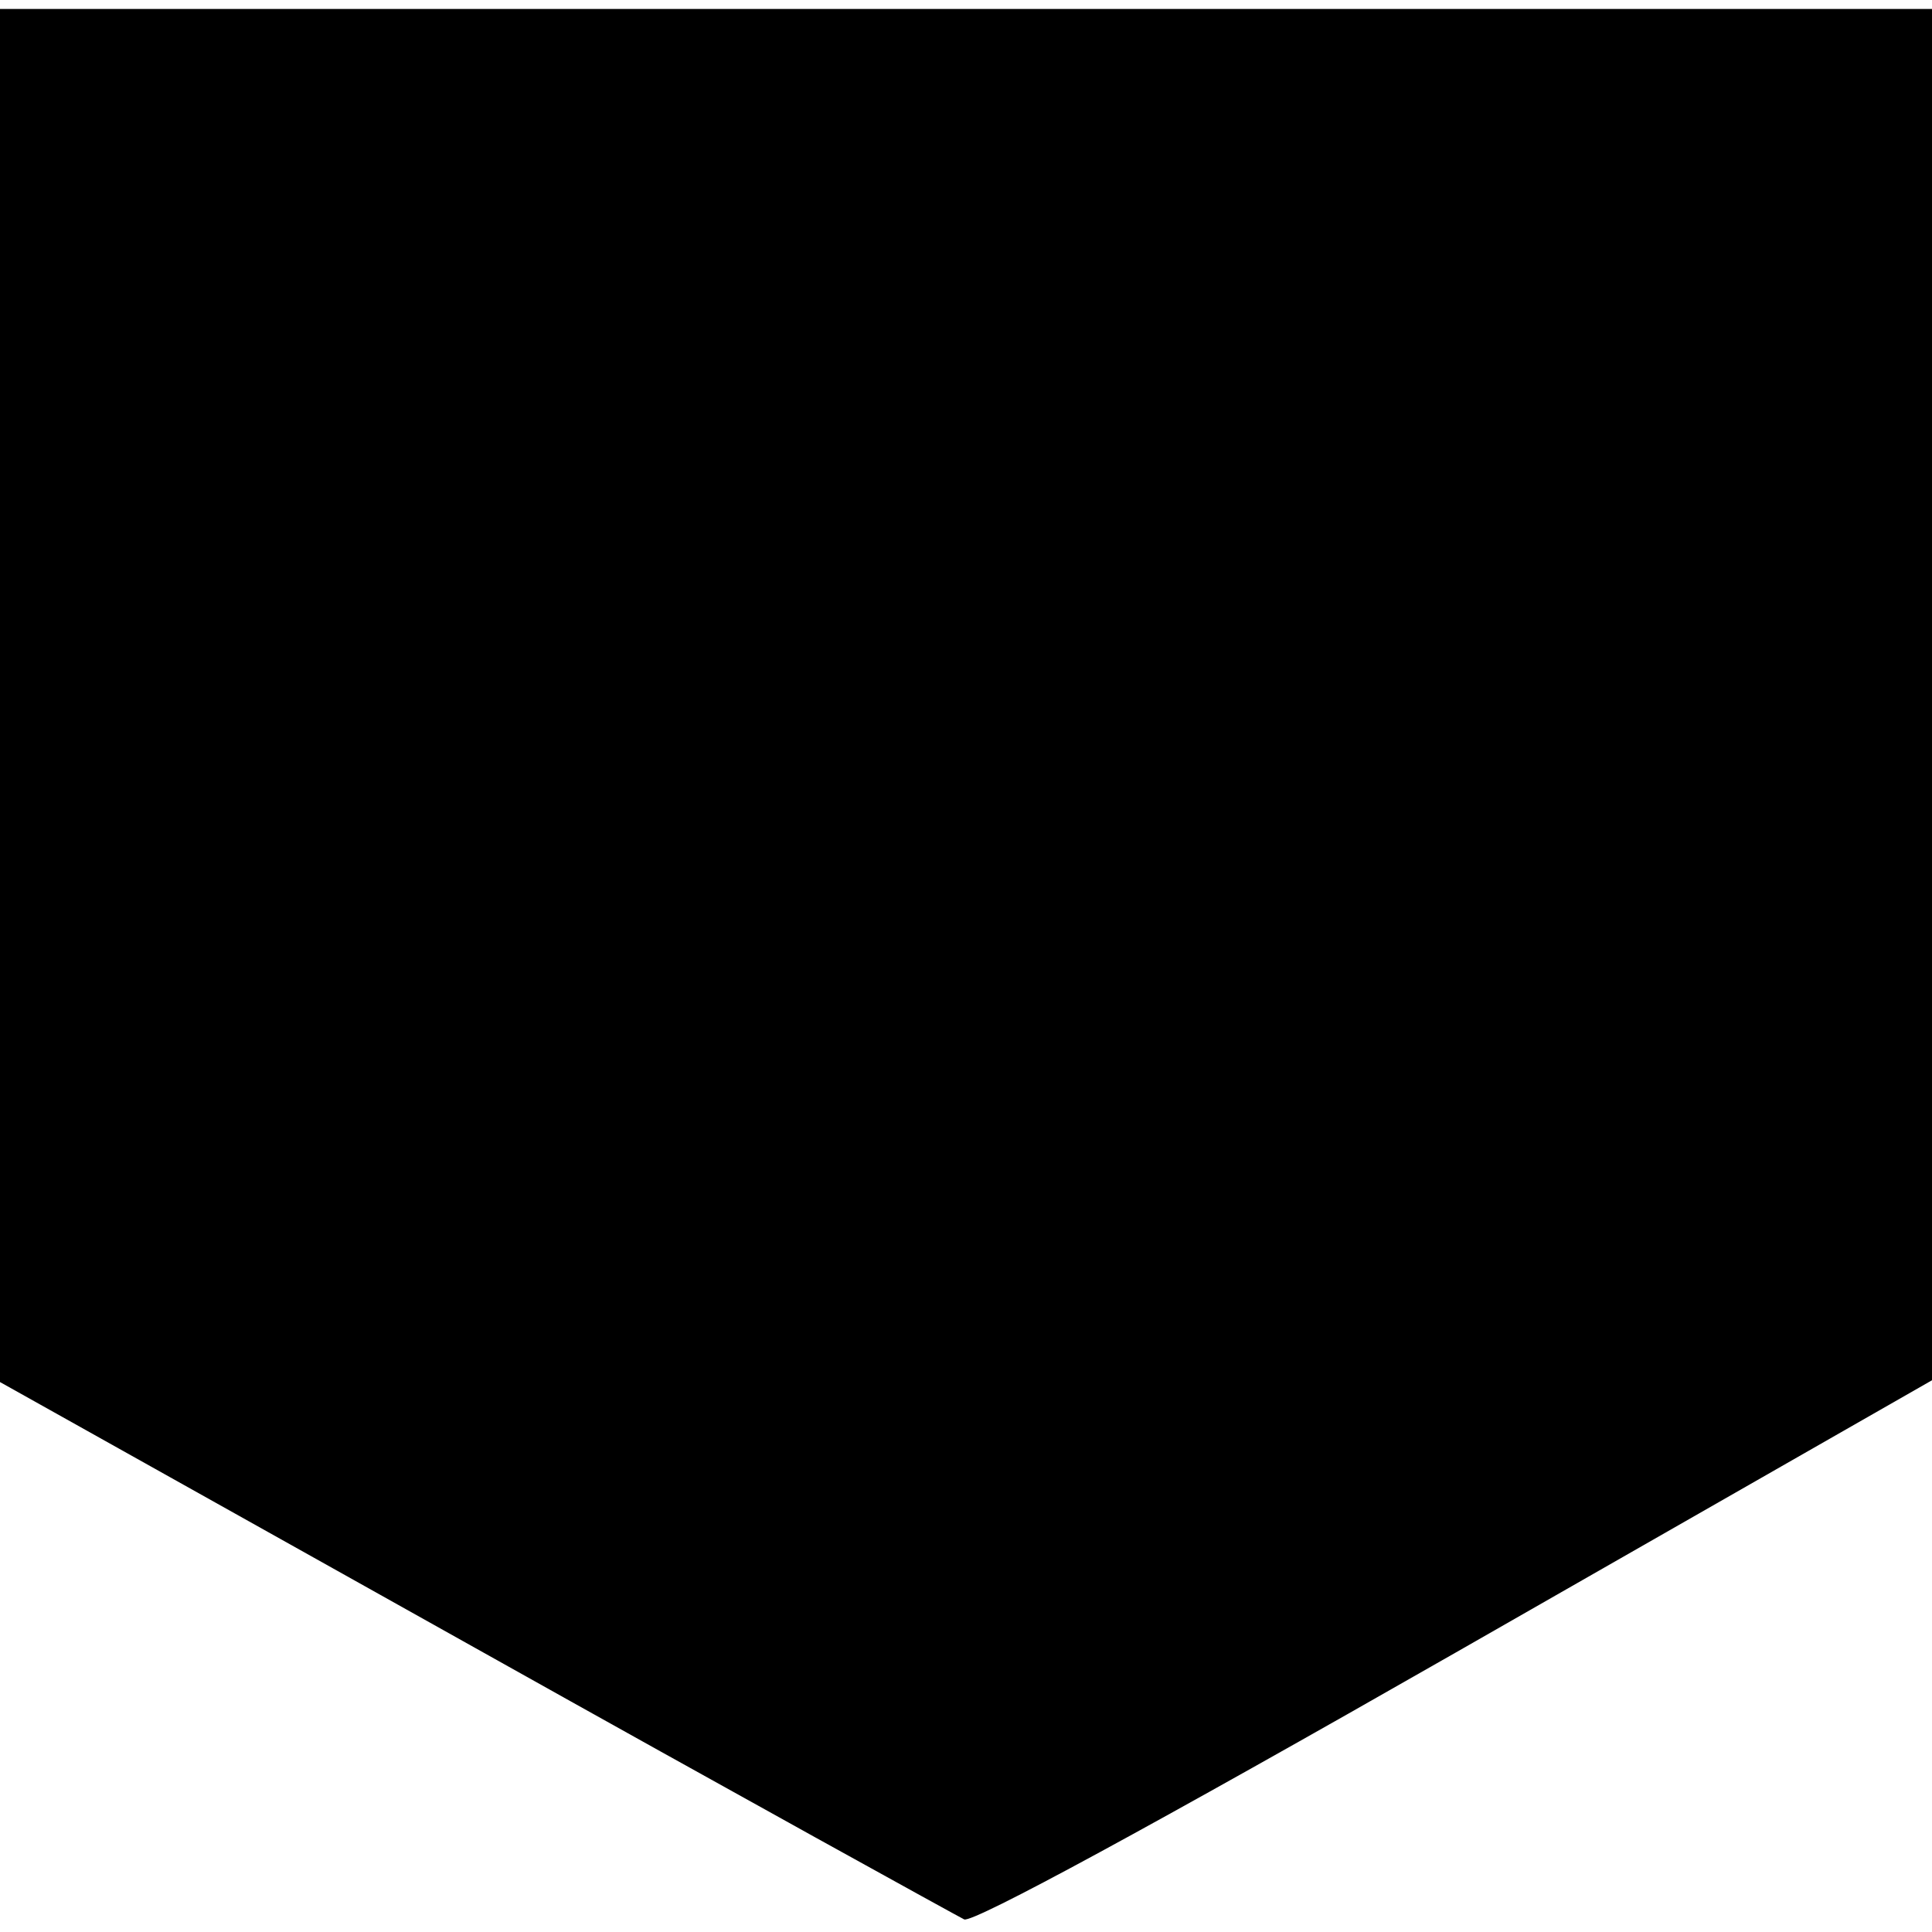 <?xml version="1.0" standalone="no"?>
<!DOCTYPE svg PUBLIC "-//W3C//DTD SVG 20010904//EN"
 "http://www.w3.org/TR/2001/REC-SVG-20010904/DTD/svg10.dtd">
<svg version="1.0" xmlns="http://www.w3.org/2000/svg"
 width="215pt" height="215pt" viewBox="0 0 215 215"
 preserveAspectRatio="xMidYMid meet">
<g transform="translate(0,215) scale(0.1,-0.1)"
fill="#000000" stroke="none">
<path d="M0 1376 l0 -764 529 -296 c291 -163 536 -298 544 -302 10 -4 211 105
547 297 l530 303 0 763 0 763 -1075 0 -1075 0 0 -764z"/>
</g>
</svg>
